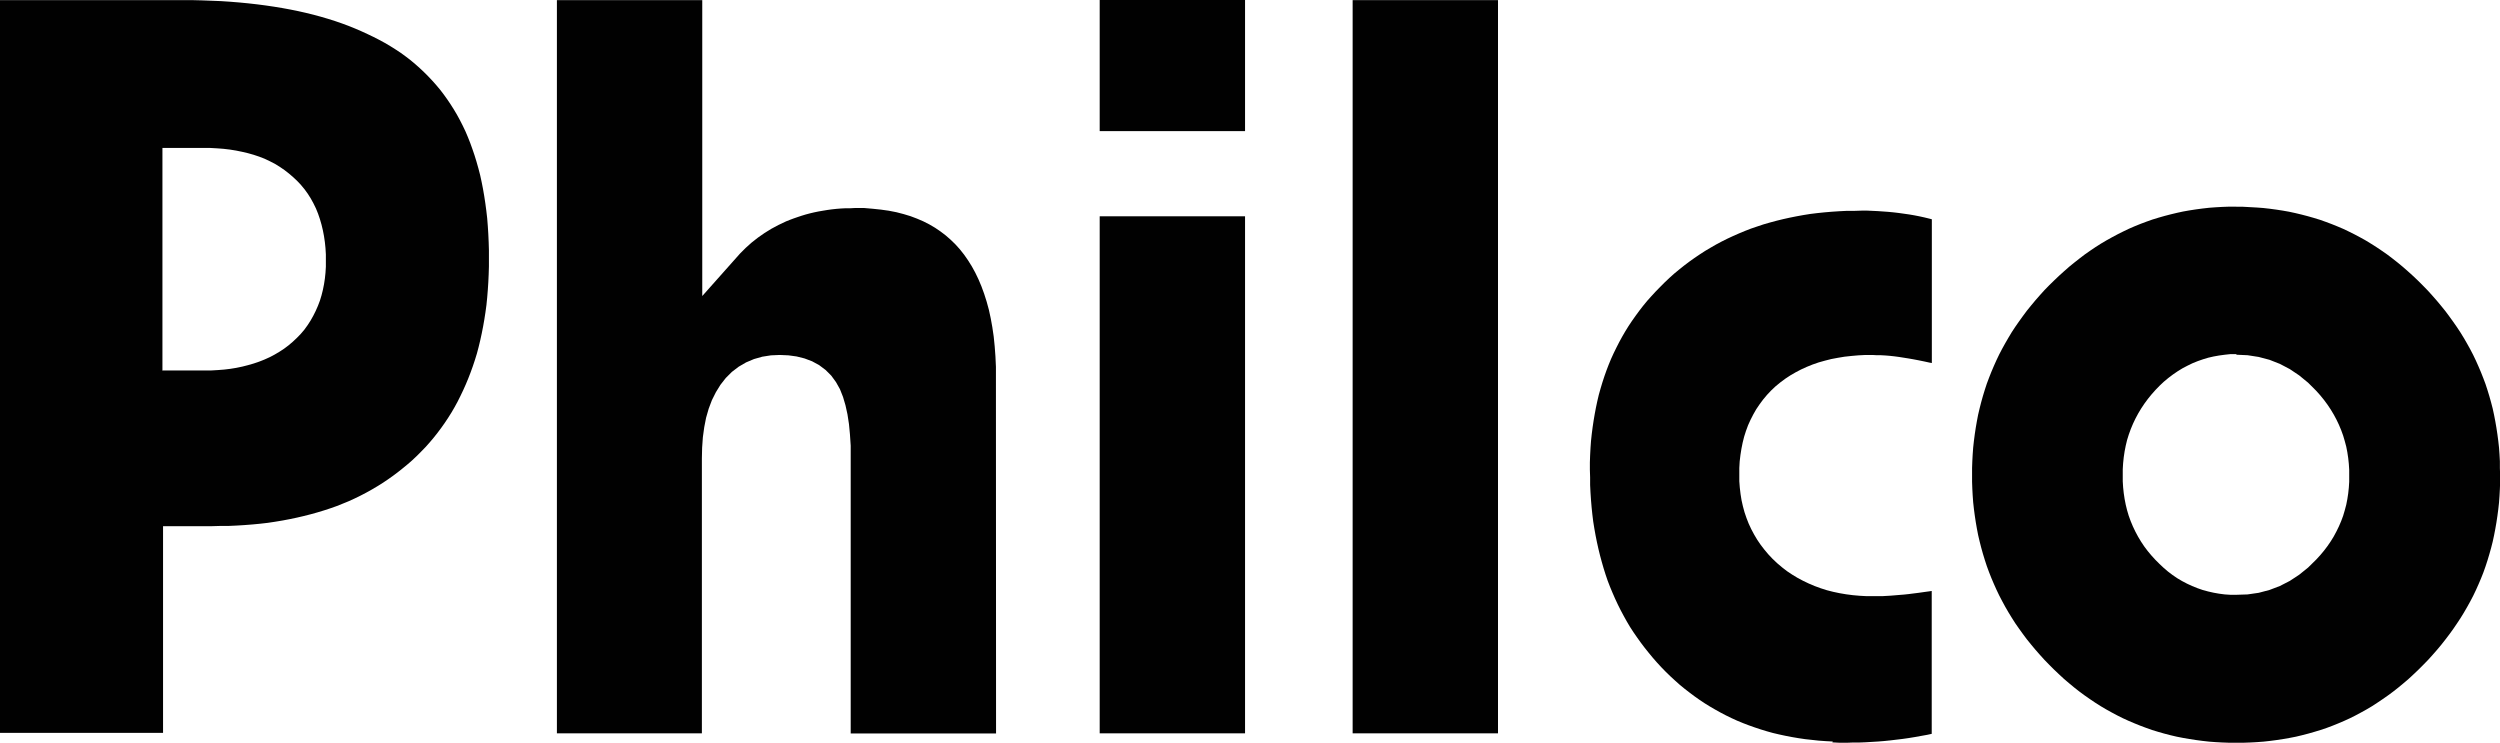 <?xml version="1.0" encoding="UTF-8"?>
<svg id="Camada_2" data-name="Camada 2" xmlns="http://www.w3.org/2000/svg" viewBox="0 0 201.92 60">
  <defs>
    <style>
      .cls-1 {
        fill: #010101;
        fill-rule: evenodd;
      }
    </style>
  </defs>
  <g id="Camada_1-2" data-name="Camada 1">
    <g id="layer1">
      <path id="path116-6-0" class="cls-1" d="M180.62,16.7h.55s.55.03.55.03l.54.03.54.04.53.06.52.07.52.08.51.09.51.11.5.12.5.13.49.14.49.15.48.17.48.18.47.19.47.2.46.22.46.23.45.24.45.25.44.27.44.28.43.29.43.3.42.32.42.33.41.34.41.36.41.37.4.38.4.4.39.4.37.41.36.41.35.42.34.42.32.43.31.43.3.43.29.44.27.44.26.45.25.45.24.46.22.46.21.47.2.47.19.48.18.48.16.49.15.49.14.5.13.5.11.51.1.52.09.52.08.53.07.53.06.54.04.55.03.55v.56s.02.56.02.56v.57s-.02.56-.02.56l-.03.55-.04.55-.06.54-.07.53-.08.53-.09.52-.1.52-.11.51-.13.51-.14.5-.15.5-.16.49-.17.48-.19.48-.2.47-.21.47-.22.46-.24.46-.25.45-.26.45-.27.44-.29.44-.3.44-.31.43-.32.42-.33.42-.35.42-.36.41-.37.41-.39.4-.39.39-.4.38-.4.37-.41.35-.41.34-.42.33-.42.31-.43.3-.43.29-.43.28-.44.26-.45.25-.45.24-.46.23-.46.21-.47.2-.47.19-.48.18-.48.16-.49.15-.49.14-.5.13-.5.12-.51.1-.52.09-.52.08-.53.07-.54.06-.54.04-.55.03-.55.02h-.56s-.56,0-.56,0l-.55-.02-.55-.03-.54-.04-.53-.06-.53-.07-.52-.08-.52-.09-.51-.1-.51-.12-.5-.13-.49-.14-.49-.15-.48-.17-.48-.18-.47-.19-.47-.2-.46-.21-.46-.23-.45-.24-.45-.25-.44-.26-.44-.28-.43-.29-.43-.3-.42-.31-.42-.33-.41-.34-.41-.35-.4-.37-.4-.38-.39-.39-.39-.4-.37-.41-.36-.41-.35-.42-.34-.42-.32-.43-.31-.43-.3-.43-.28-.44-.27-.44-.26-.45-.25-.46-.24-.46-.22-.46-.21-.47-.2-.47-.19-.48-.18-.49-.16-.49-.15-.49-.14-.5-.13-.51-.12-.51-.1-.52-.09-.52-.08-.53-.07-.53-.06-.54-.04-.55-.03-.55-.02-.56v-.56s0-.56,0-.56l.02-.56.03-.55.04-.55.06-.54.07-.54.08-.53.09-.52.1-.52.12-.51.13-.51.14-.5.15-.49.16-.49.18-.48.19-.48.2-.47.21-.47.22-.46.24-.46.25-.45.26-.45.27-.45.29-.44.3-.43.31-.43.32-.43.34-.42.35-.42.36-.41.37-.41.39-.4.4-.39.4-.38.41-.37.41-.36.42-.34.42-.33.42-.32.43-.3.43-.29.44-.28.44-.26.45-.25.45-.24.46-.23.46-.22.46-.2.47-.19.48-.18.48-.17.49-.15.49-.14.5-.13.5-.12.51-.11.51-.09.52-.08.53-.07.53-.06.54-.04.54-.03.55-.02h.56ZM180.64,28.6h-.48s-.46.05-.46.05l-.45.06-.45.08-.44.1-.43.13-.43.15-.42.17-.41.2-.4.21-.39.24-.38.26-.37.28-.36.3-.34.32-.33.34-.32.36-.3.37-.28.38-.26.39-.24.4-.22.41-.2.42-.18.43-.16.44-.14.45-.11.46-.09.46-.07.47-.05.48-.03.49v.49s0,.49,0,.49l.03.48.05.47.07.47.09.46.11.45.13.44.16.44.18.43.2.42.22.41.24.4.26.39.28.37.3.36.31.34.33.33.34.32.35.3.37.28.38.26.39.23.4.21.41.19.42.17.43.15.44.12.44.1.45.08.46.06.46.03h.48s.9-.03.9-.03l.9-.13.87-.23.84-.32.8-.41.76-.5.72-.58.66-.65.33-.36.3-.36.28-.37.26-.38.24-.39.22-.41.2-.41.18-.42.16-.43.13-.44.12-.45.09-.46.07-.46.05-.47.03-.47v-.48s0-.48,0-.48l-.03-.48-.05-.47-.07-.47-.09-.46-.12-.45-.13-.44-.16-.44-.18-.43-.2-.42-.22-.41-.24-.4-.26-.39-.28-.38-.3-.37-.33-.37-.66-.66-.72-.59-.76-.51-.8-.42-.84-.33-.87-.23-.9-.14-.91-.04h0Z"/>
      <path id="path118-9-9" class="cls-1" d="M148.03,59.89l-.57-.03-.56-.04-.55-.06-.55-.06-.54-.08-.53-.09-.52-.1-.51-.11-.51-.12-.5-.14-.49-.15-.48-.16-.48-.17-.47-.18-.46-.19-.46-.21-.45-.22-.44-.23-.43-.24-.43-.25-.42-.26-.42-.28-.41-.29-.4-.3-.4-.31-.39-.32-.38-.34-.38-.35-.37-.36-.36-.37-.35-.38-.34-.39-.33-.4-.32-.4-.31-.41-.3-.42-.29-.42-.28-.43-.26-.44-.25-.45-.24-.45-.23-.46-.22-.47-.21-.48-.2-.48-.19-.49-.17-.5-.16-.51-.15-.52-.14-.52-.13-.53-.12-.54-.11-.55-.1-.56-.09-.56-.07-.57-.06-.58-.05-.59-.04-.6-.03-.61v-.61s-.02-.62-.02-.62v-.59s.02-.58.02-.58l.03-.57.04-.57.06-.56.07-.55.08-.54.09-.53.1-.53.11-.52.12-.51.14-.5.15-.5.16-.49.17-.48.18-.47.19-.46.21-.46.22-.45.23-.45.24-.44.25-.43.26-.42.28-.42.29-.41.3-.41.31-.4.32-.39.34-.38.35-.38.36-.37.37-.37.38-.36.39-.35.4-.33.4-.32.41-.31.42-.3.43-.29.43-.28.44-.26.45-.26.45-.24.46-.23.47-.22.48-.21.48-.2.49-.19.5-.17.51-.17.52-.15.52-.14.53-.13.54-.12.55-.11.55-.1.56-.09.57-.07.58-.06.59-.05.6-.04.6-.03h.61s.62-.02.62-.02h.43s.43.02.43.02l.43.02.42.03.42.03.42.04.42.05.43.06.42.06.41.07.41.08.41.09.41.1.19.05v11.61l-.17-.03-.46-.1-.44-.09-.42-.08-.4-.07-.38-.06-.38-.06-.37-.05-.37-.04-.36-.03-.35-.02h-.34s-.34-.02-.34-.02h-.59s-.58.03-.58.03l-.56.05-.55.06-.54.09-.53.1-.51.13-.5.14-.49.17-.47.19-.46.21-.44.23-.43.25-.41.27-.39.29-.39.32-.36.34-.33.35-.31.37-.29.39-.27.4-.24.42-.22.43-.2.44-.17.46-.15.47-.12.48-.1.5-.08.51-.06.51-.03.53v.54s0,.53,0,.53l.04.52.06.51.08.5.11.49.13.48.16.47.18.46.21.45.23.43.25.42.28.41.3.39.32.38.34.36.37.35.39.33.4.31.42.28.43.26.45.24.46.22.47.2.49.18.5.16.51.13.52.11.53.09.54.07.56.05.56.03h.57s.34,0,.34,0h.34s.34-.02.34-.02l.35-.02.36-.03.36-.03.37-.03.37-.04.39-.05.4-.05.42-.06.44-.06.2-.03v11.54l-.37.08-.5.09-.5.09-.49.08-.49.07-.5.06-.5.06-.49.05-.49.04-.5.03-.5.03-.5.02h-.51s-.51.02-.51.02h-.59s-.58-.03-.58-.03v-.02Z"/>
      <path id="path120-0-2" class="cls-1" d="M109.25,59.23V.01h11.74v59.22h-11.74Z"/>
      <path id="path122-0-5" class="cls-1" d="M88.82,10.59V0h11.74v10.59h-11.74Z"/>
      <path id="path124-4-3" class="cls-1" d="M88.82,59.23V17.47h11.74v41.76h-11.74Z"/>
      <path id="path126-0-6" class="cls-1" d="M44.98,59.23V.01h11.74v23.9l3.05-3.43.46-.46.48-.43.51-.4.53-.37.55-.34.58-.31.61-.29.3-.12.32-.12.32-.11.33-.11.33-.1.34-.09.34-.08.34-.07.35-.06.36-.06.36-.05.37-.04.37-.03.38-.02h.38s.38-.02.38-.02h.73s.69.06.69.06l.67.07.64.09.61.12.58.15.56.17.53.2.51.22.49.25.46.27.44.3.42.32.4.35.38.37.36.4.34.43.32.46.3.48.28.51.26.54.24.57.22.6.2.63.18.66.15.69.13.72.11.75.08.79.06.81.04.85v.89s.01,28.72.01,28.72h-11.74v-23.24s-.06-.91-.06-.91l-.08-.84-.12-.78-.16-.73-.2-.68-.25-.63-.32-.57-.38-.52-.46-.46-.52-.39-.57-.31-.61-.23-.64-.16-.66-.09-.7-.03-.71.03-.7.11-.67.19-.64.27-.6.35-.55.42-.49.49-.43.55-.37.6-.32.64-.26.69-.21.73-.15.77-.11.8-.06.85-.02.87v22.2h-11.75Z"/>
      <path id="path128-6-0" class="cls-1" d="M0,59.23V.01h15.51s.79.02.79.02l.78.03.76.03.75.05.74.06.72.07.71.08.69.09.68.1.67.11.65.12.64.13.62.14.61.15.59.16.58.17.57.18.55.19.54.2.52.21.51.22.5.23.48.23.47.24.46.25.44.26.43.27.42.28.4.29.39.3.37.31.36.32.35.33.34.34.33.35.32.36.31.37.29.38.28.39.27.4.26.41.25.42.24.44.23.45.22.46.2.47.19.48.18.5.17.5.16.52.15.53.14.54.12.55.11.56.1.58.09.59.08.6.07.61.05.63.04.64.03.65.02.66v.67s0,.65,0,.65l-.02.64-.03.63-.04.62-.05.61-.06.6-.08.59-.09.58-.1.57-.11.56-.12.55-.13.54-.14.53-.16.52-.17.51-.18.5-.19.49-.2.48-.21.47-.22.46-.23.46-.24.44-.25.43-.27.43-.28.42-.29.41-.3.4-.31.39-.32.38-.33.37-.35.36-.36.36-.37.35-.38.33-.39.32-.39.31-.4.3-.41.29-.42.28-.43.27-.44.26-.45.25-.46.24-.47.23-.48.22-.49.2-.5.2-.51.18-.52.17-.53.16-.54.15-.55.14-.56.13-.57.12-.58.11-.6.1-.6.09-.61.07-.63.06-.64.05-.65.04-.66.03h-.67s-.69.02-.69.02h-3.9v16.69H0h0ZM13.14,29.92h3.93s.52-.03.52-.03l.51-.04.5-.06.49-.08.48-.1.47-.12.45-.13.44-.15.43-.17.42-.19.4-.21.39-.23.38-.25.36-.27.34-.29.33-.31.31-.32.29-.34.26-.36.24-.37.22-.39.2-.4.18-.41.16-.42.13-.43.11-.44.09-.45.07-.46.05-.47.03-.48v-.49s0-.51,0-.51l-.03-.5-.05-.49-.07-.48-.09-.47-.11-.46-.13-.45-.15-.44-.17-.42-.2-.41-.22-.4-.24-.38-.26-.36-.29-.35-.31-.33-.33-.31-.34-.29-.36-.28-.38-.26-.39-.24-.41-.21-.42-.2-.44-.17-.45-.15-.46-.13-.47-.11-.49-.1-.5-.08-.51-.06-.53-.04-.54-.03h-.54s-3.32,0-3.32,0v18.01h0Z"/>
    </g>
  </g>
</svg>